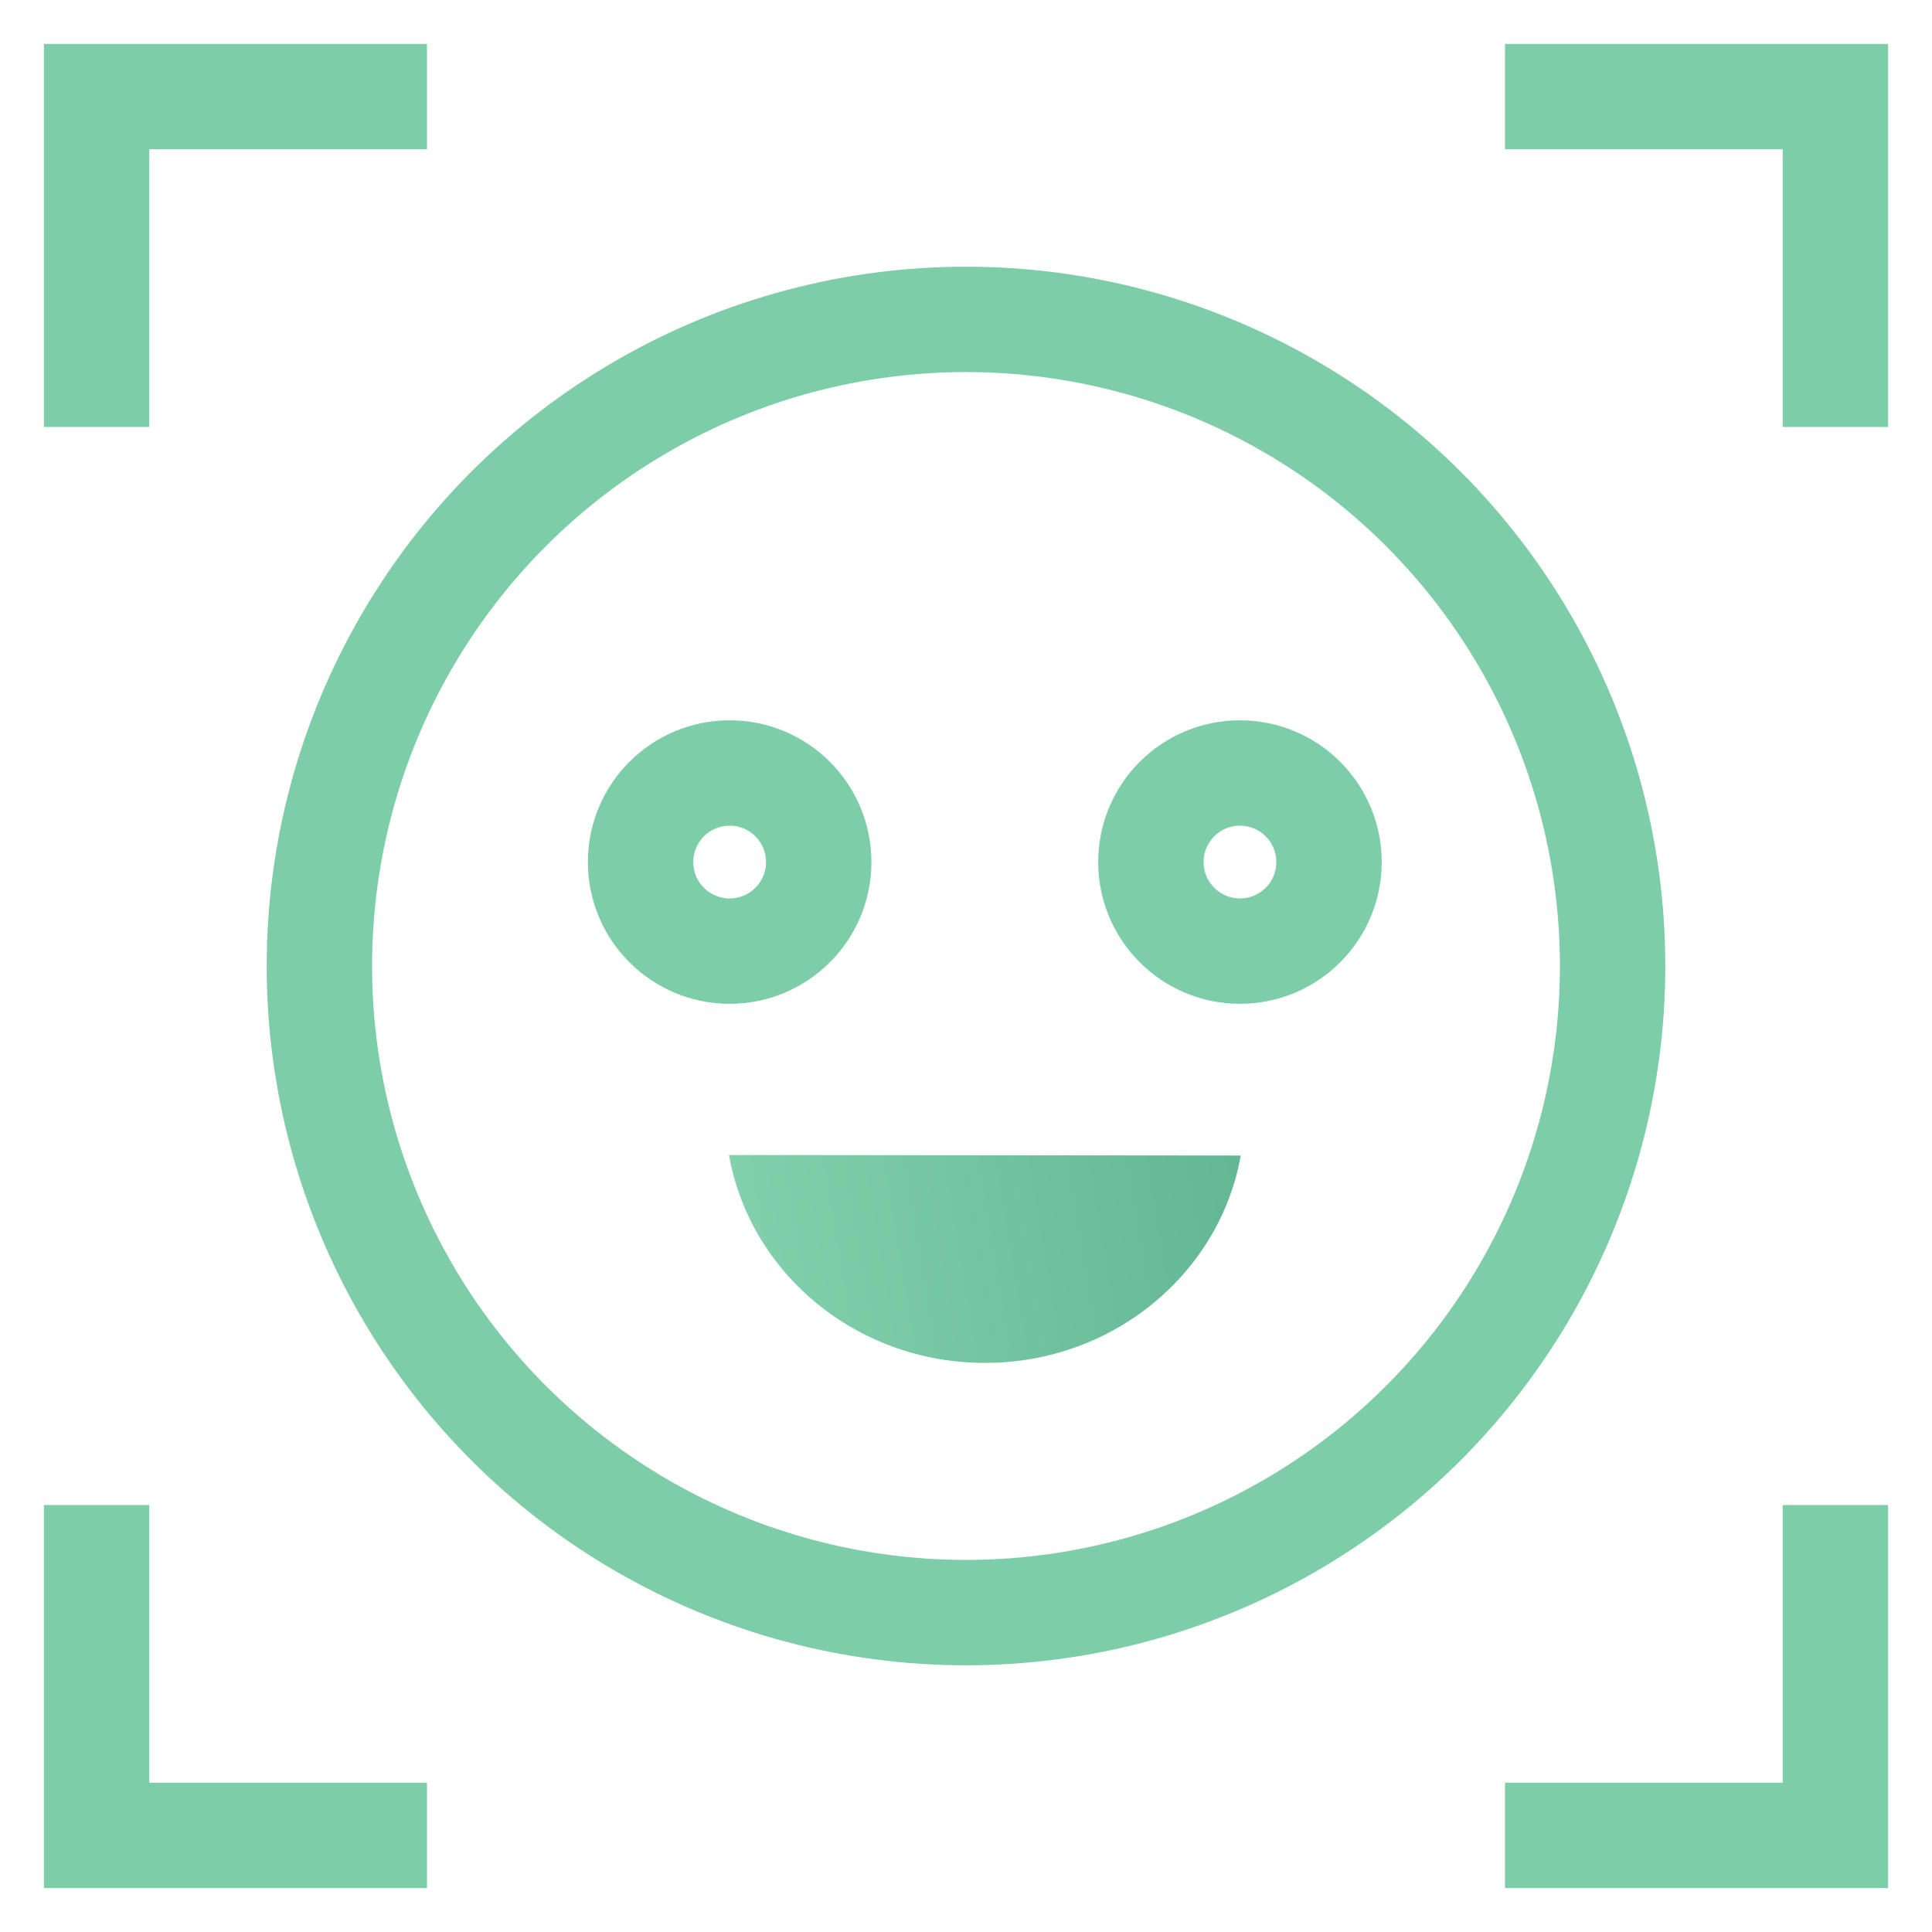 <?xml version="1.0" encoding="UTF-8"?>
<svg width="60px" height="60px" viewBox="0 0 60 60" version="1.1" xmlns="http://www.w3.org/2000/svg" xmlns:xlink="http://www.w3.org/1999/xlink">
    <title>nova 11 SE-PC-前摄-5</title>
    <defs>
        <linearGradient x1="-240.099%" y1="33.429%" x2="199.849%" y2="63.282%" id="linearGradient-1">
            <stop stop-color="#007251" offset="0%"></stop>
            <stop stop-color="#84D2AE" offset="53.721%"></stop>
            <stop stop-color="#449E7D" offset="100%"></stop>
        </linearGradient>
    </defs>
    <g id="页面-1" stroke="none" stroke-width="1" fill="none" fill-rule="evenodd">
        <g id="前摄镜头" transform="translate(-643, -620)">
            <g id="nova-11-SE-PC-前摄-5" transform="translate(643, 620)">
                <rect id="矩形" x="0" y="0" width="60" height="60"></rect>
                <polyline id="路径备份-2" stroke="#7ECDA9" stroke-width="3.273" points="3 13.26 3 3 13.26 3"></polyline>
                <polyline id="路径备份-3" stroke="#7ECDA9" stroke-width="3.273" transform="translate(51.87, 51.87) scale(-1, -1) translate(-51.87, -51.87) " points="46.74 57 46.74 46.74 57 46.74"></polyline>
                <polyline id="路径备份-4" stroke="#7ECDA9" stroke-width="3.273" transform="translate(8.13, 51.87) scale(1, -1) translate(-8.13, -51.87) " points="3 57 3 46.74 13.26 46.74"></polyline>
                <polyline id="路径备份-5" stroke="#7ECDA9" stroke-width="3.273" transform="translate(51.87, 8.13) scale(-1, 1) translate(-51.87, -8.13) " points="46.74 13.26 46.74 3 57 3"></polyline>
                <circle id="椭圆形备份-2" stroke="#7ECDA9" stroke-width="3.273" cx="30" cy="30" r="20.081"></circle>
                <circle id="椭圆形备份-2" stroke="#7ECDA9" stroke-width="3.273" cx="22.66" cy="26.772" r="2.766"></circle>
                <circle id="椭圆形备份-3" stroke="#7ECDA9" stroke-width="3.273" cx="38.508" cy="26.772" r="2.766"></circle>
                <path d="M38.533,42.31 C37.882,38.653 34.573,35.87 30.588,35.87 C26.598,35.87 23.285,38.661 22.64,42.326 L38.533,42.31 Z" id="路径" fill="url(#linearGradient-1)" transform="translate(30.587, 39.098) scale(1, -1) translate(-30.587, -39.098) "></path>
            </g>
        </g>
    </g>
</svg>